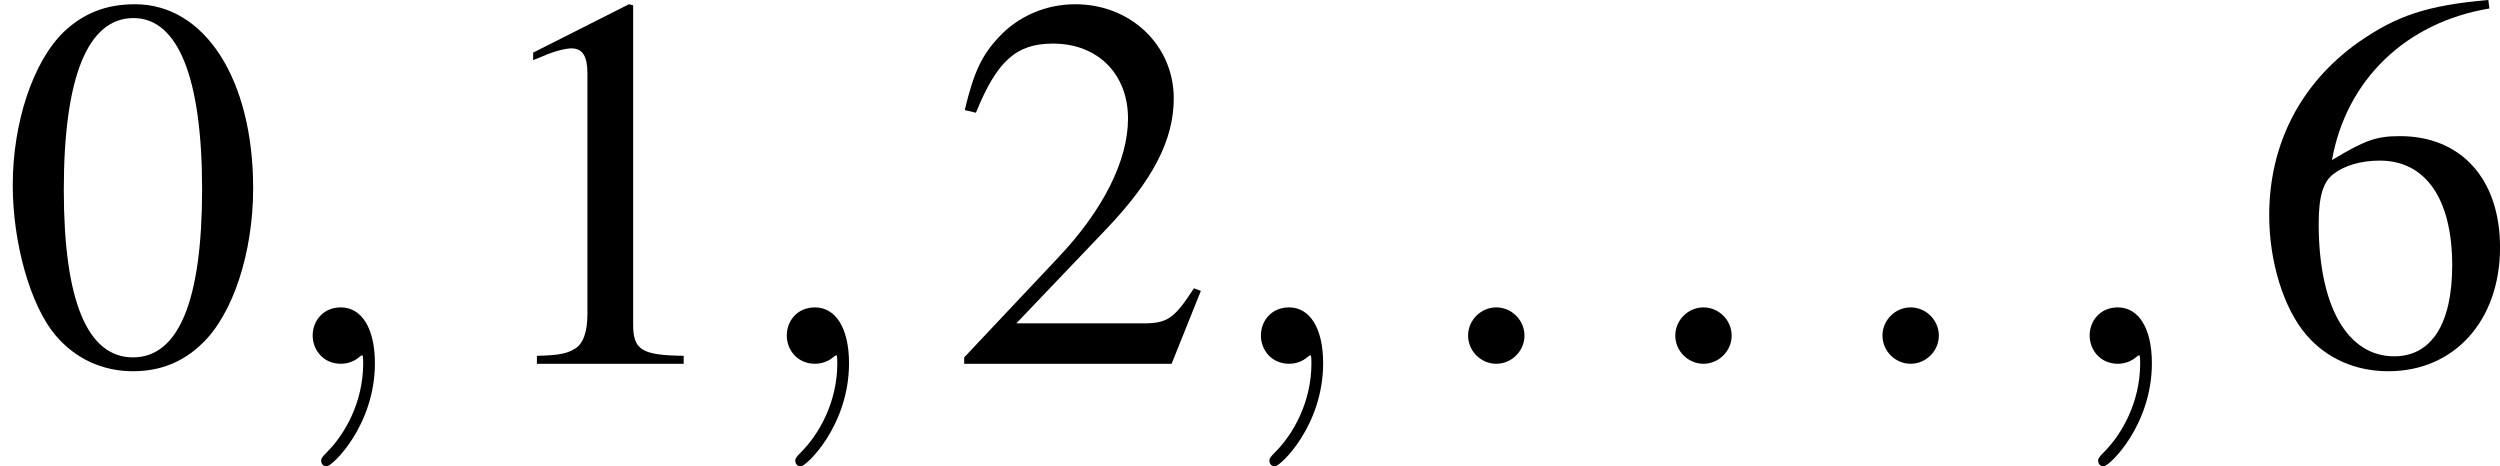 <?xml version='1.0' encoding='UTF-8'?>
<!-- This file was generated by dvisvgm 2.8.1 -->
<svg version='1.1' xmlns='http://www.w3.org/2000/svg' xmlns:xlink='http://www.w3.org/1999/xlink' width='65.316pt' height='12.186pt' viewBox='56.413 56.249 65.316 12.186'>
<defs>
<path id='g2-58' d='M2.668-.736C2.668-1.139 2.334-1.473 1.931-1.473S1.195-1.139 1.195-.736S1.529 0 1.931 0S2.668-.333 2.668-.736Z'/>
<path id='g2-59' d='M2.821-.014C2.821-.931 2.473-1.473 1.931-1.473C1.473-1.473 1.195-1.126 1.195-.736C1.195-.361 1.473 0 1.931 0C2.098 0 2.279-.056 2.418-.181C2.46-.208 2.473-.222 2.487-.222S2.515-.208 2.515-.014C2.515 1.014 2.029 1.848 1.57 2.307C1.417 2.46 1.417 2.487 1.417 2.529C1.417 2.626 1.487 2.682 1.556 2.682C1.709 2.682 2.821 1.612 2.821-.014Z'/>
<path id='g6-48' d='M3.529-9.393C2.765-9.393 2.182-9.157 1.667-8.671C.862-7.893 .333-6.295 .333-4.669C.333-3.154 .792-1.529 1.445-.75C1.959-.139 2.668 .195 3.474 .195C4.183 .195 4.78-.042 5.28-.528C6.086-1.292 6.614-2.904 6.614-4.586C6.614-7.434 5.35-9.393 3.529-9.393ZM3.488-9.032C4.655-9.032 5.28-7.462 5.28-4.558S4.669-.167 3.474-.167S1.667-1.654 1.667-4.544C1.667-7.49 2.293-9.032 3.488-9.032Z'/>
<path id='g6-49' d='M4.044-9.393L1.542-8.129V-7.934C1.709-8.004 1.862-8.059 1.918-8.087C2.168-8.185 2.404-8.24 2.543-8.24C2.835-8.24 2.96-8.032 2.96-7.587V-1.292C2.96-.834 2.849-.514 2.626-.389C2.418-.264 2.223-.222 1.64-.208V0H5.475V-.208C4.377-.222 4.155-.361 4.155-1.028V-9.366L4.044-9.393Z'/>
<path id='g6-50' d='M6.6-1.904L6.42-1.973C5.906-1.181 5.725-1.056 5.1-1.056H1.779L4.113-3.502C5.35-4.794 5.892-5.85 5.892-6.934C5.892-8.323 4.766-9.393 3.321-9.393C2.557-9.393 1.834-9.088 1.32-8.532C.875-8.059 .667-7.615 .431-6.628L.723-6.559C1.278-7.92 1.779-8.365 2.737-8.365C3.905-8.365 4.697-7.573 4.697-6.406C4.697-5.322 4.058-4.03 2.89-2.793L.417-.167V0H5.836L6.6-1.904Z'/>
<path id='g6-54' d='M6.197-9.505C4.613-9.366 3.807-9.102 2.793-8.393C1.292-7.323 .472-5.739 .472-3.877C.472-2.668 .848-1.445 1.445-.75C1.973-.139 2.724 .195 3.585 .195C5.308 .195 6.503-1.126 6.503-3.043C6.503-4.822 5.489-5.947 3.891-5.947C3.279-5.947 2.988-5.85 2.112-5.322C2.487-7.42 4.044-8.921 6.225-9.282L6.197-9.505ZM3.363-5.308C4.558-5.308 5.253-4.308 5.253-2.571C5.253-1.042 4.711-.195 3.738-.195C2.515-.195 1.765-1.501 1.765-3.655C1.765-4.363 1.876-4.752 2.154-4.961C2.446-5.183 2.876-5.308 3.363-5.308Z'/>
</defs>
<g id='page1'>
<use x='56.413' y='65.753' xlink:href='#g6-48'/>
<use x='63.387' y='65.753' xlink:href='#g2-59'/>
<use x='68.8' y='65.753' xlink:href='#g6-49'/>
<use x='75.774' y='65.753' xlink:href='#g2-59'/>
<use x='81.187' y='65.753' xlink:href='#g6-50'/>
<use x='88.161' y='65.753' xlink:href='#g2-59'/>
<use x='93.574' y='65.753' xlink:href='#g2-58'/>
<use x='98.987' y='65.753' xlink:href='#g2-58'/>
<use x='104.4' y='65.753' xlink:href='#g2-58'/>
<use x='109.813' y='65.753' xlink:href='#g2-59'/>
<use x='115.227' y='65.753' xlink:href='#g6-54'/>
</g>
</svg>